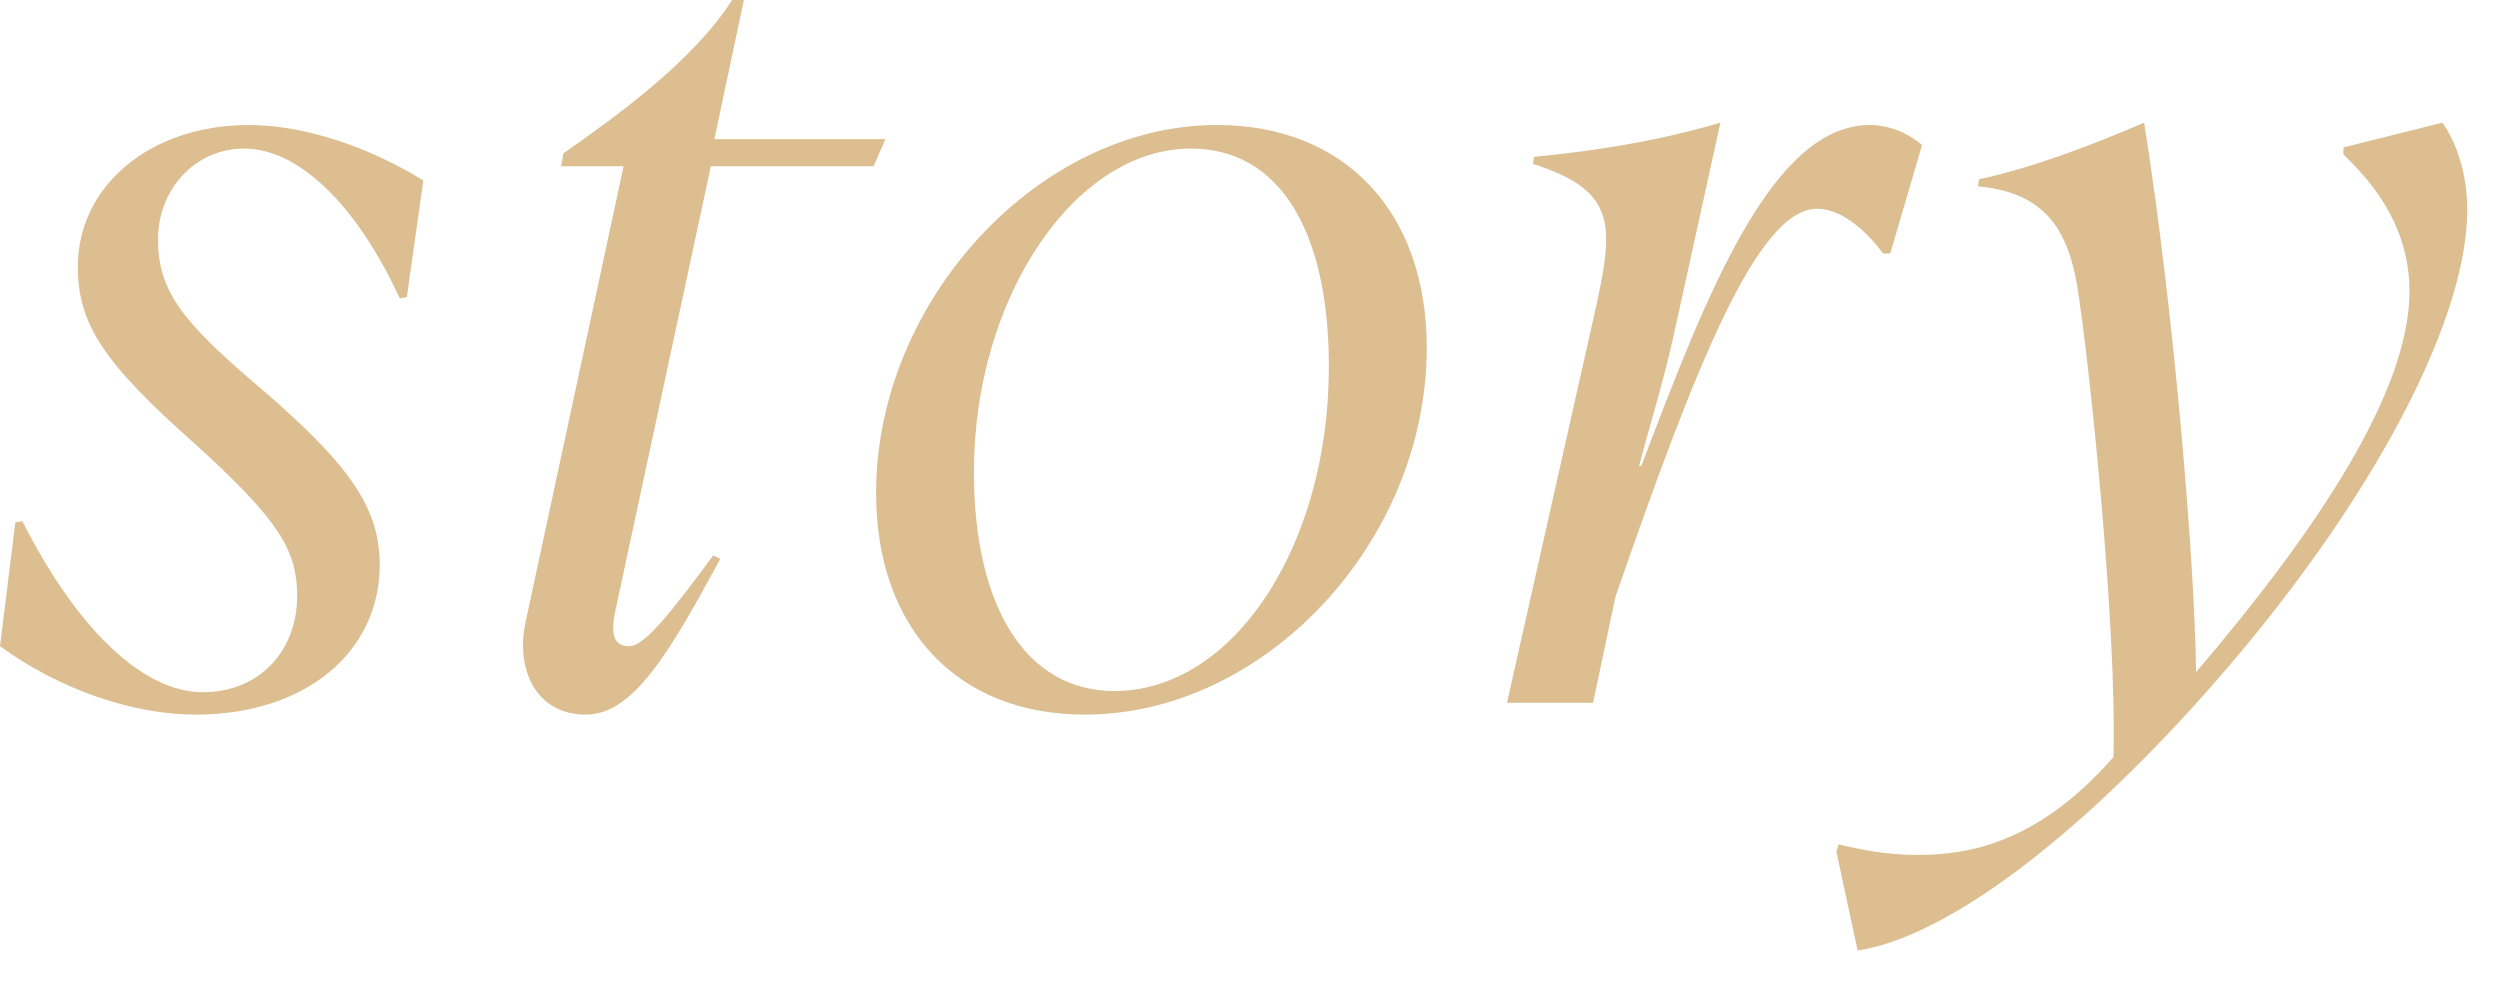 <svg width="53" height="21" viewBox="0 0 53 21" fill="none" xmlns="http://www.w3.org/2000/svg"><path d="M4.15 15.15c-1.325 0-2.875-.525-4.15-1.45l.325-2.625.15-.025c1.15 2.275 2.55 3.625 3.825 3.625 1.175 0 2-.85 2-2.05 0-1-.45-1.65-2.15-3.2C2.2 7.7 1.65 6.875 1.65 5.65c0-1.7 1.525-3 3.625-3 1.125 0 2.475.425 3.7 1.175L8.625 6.3l-.15.025c-.925-2-2.15-3.175-3.3-3.175-1.05 0-1.825.875-1.825 1.925 0 1.075.5 1.725 2.05 3.05 2 1.7 2.65 2.625 2.65 3.85 0 1.85-1.575 3.175-3.9 3.175zm8.27 0c-1.05 0-1.5-.95-1.275-1.975l2.075-9.65h-1.325l.05-.275C13.02 2.5 14.695 1.3 15.52 0h.25l-.625 2.95h3.625l-.25.575h-3.45l-2.025 9.425c-.1.475-.05.75.3.75.325 0 .925-.775 1.775-1.925l.15.075c-1.05 1.925-1.825 3.3-2.85 3.3zm10.577 0c-2.7 0-4.424-1.825-4.424-4.7 0-4.075 3.45-7.8 7.224-7.8 2.7 0 4.45 1.825 4.45 4.725 0 4.1-3.424 7.775-7.25 7.775zm.625-.5c2.526 0 4.55-3.075 4.55-6.875 0-2.925-1.075-4.625-2.925-4.625-2.474 0-4.6 3.175-4.6 6.85 0 2.9 1.126 4.65 2.976 4.65zm8.326.25l1.85-8.225c.425-1.9.5-2.625-1.3-3.2l.025-.15c1.275-.125 2.6-.325 3.95-.725l-1 4.55c-.225 1-.5 1.875-.725 2.725h.05c1.425-3.775 2.8-7.225 4.85-7.225.375 0 .775.15 1.1.425l-.675 2.3h-.15c-.275-.375-.825-.95-1.4-.95-1.275 0-2.6 3.4-4.275 8.225l-.475 2.25h-1.825zm7.433 5.25l-.45-2.1.05-.15c.4.1 1 .225 1.675.225 1.075 0 2.55-.25 4.15-2.075.075-2.825-.525-8.5-.775-10.025-.225-1.275-.775-1.95-2.1-2.075l.025-.15c1.175-.25 2.45-.75 3.5-1.2.625 3.925 1.075 9.3 1.1 11.65 2.625-3.075 4.525-5.975 4.525-8.075 0-1.025-.425-1.975-1.4-2.9v-.15l2.1-.525c.325.475.525 1.125.525 1.85 0 2.5-2.275 6.65-5.85 10.575-2.8 3.075-5.375 4.875-7.075 5.125z" fill="#DCBE91"/></svg>